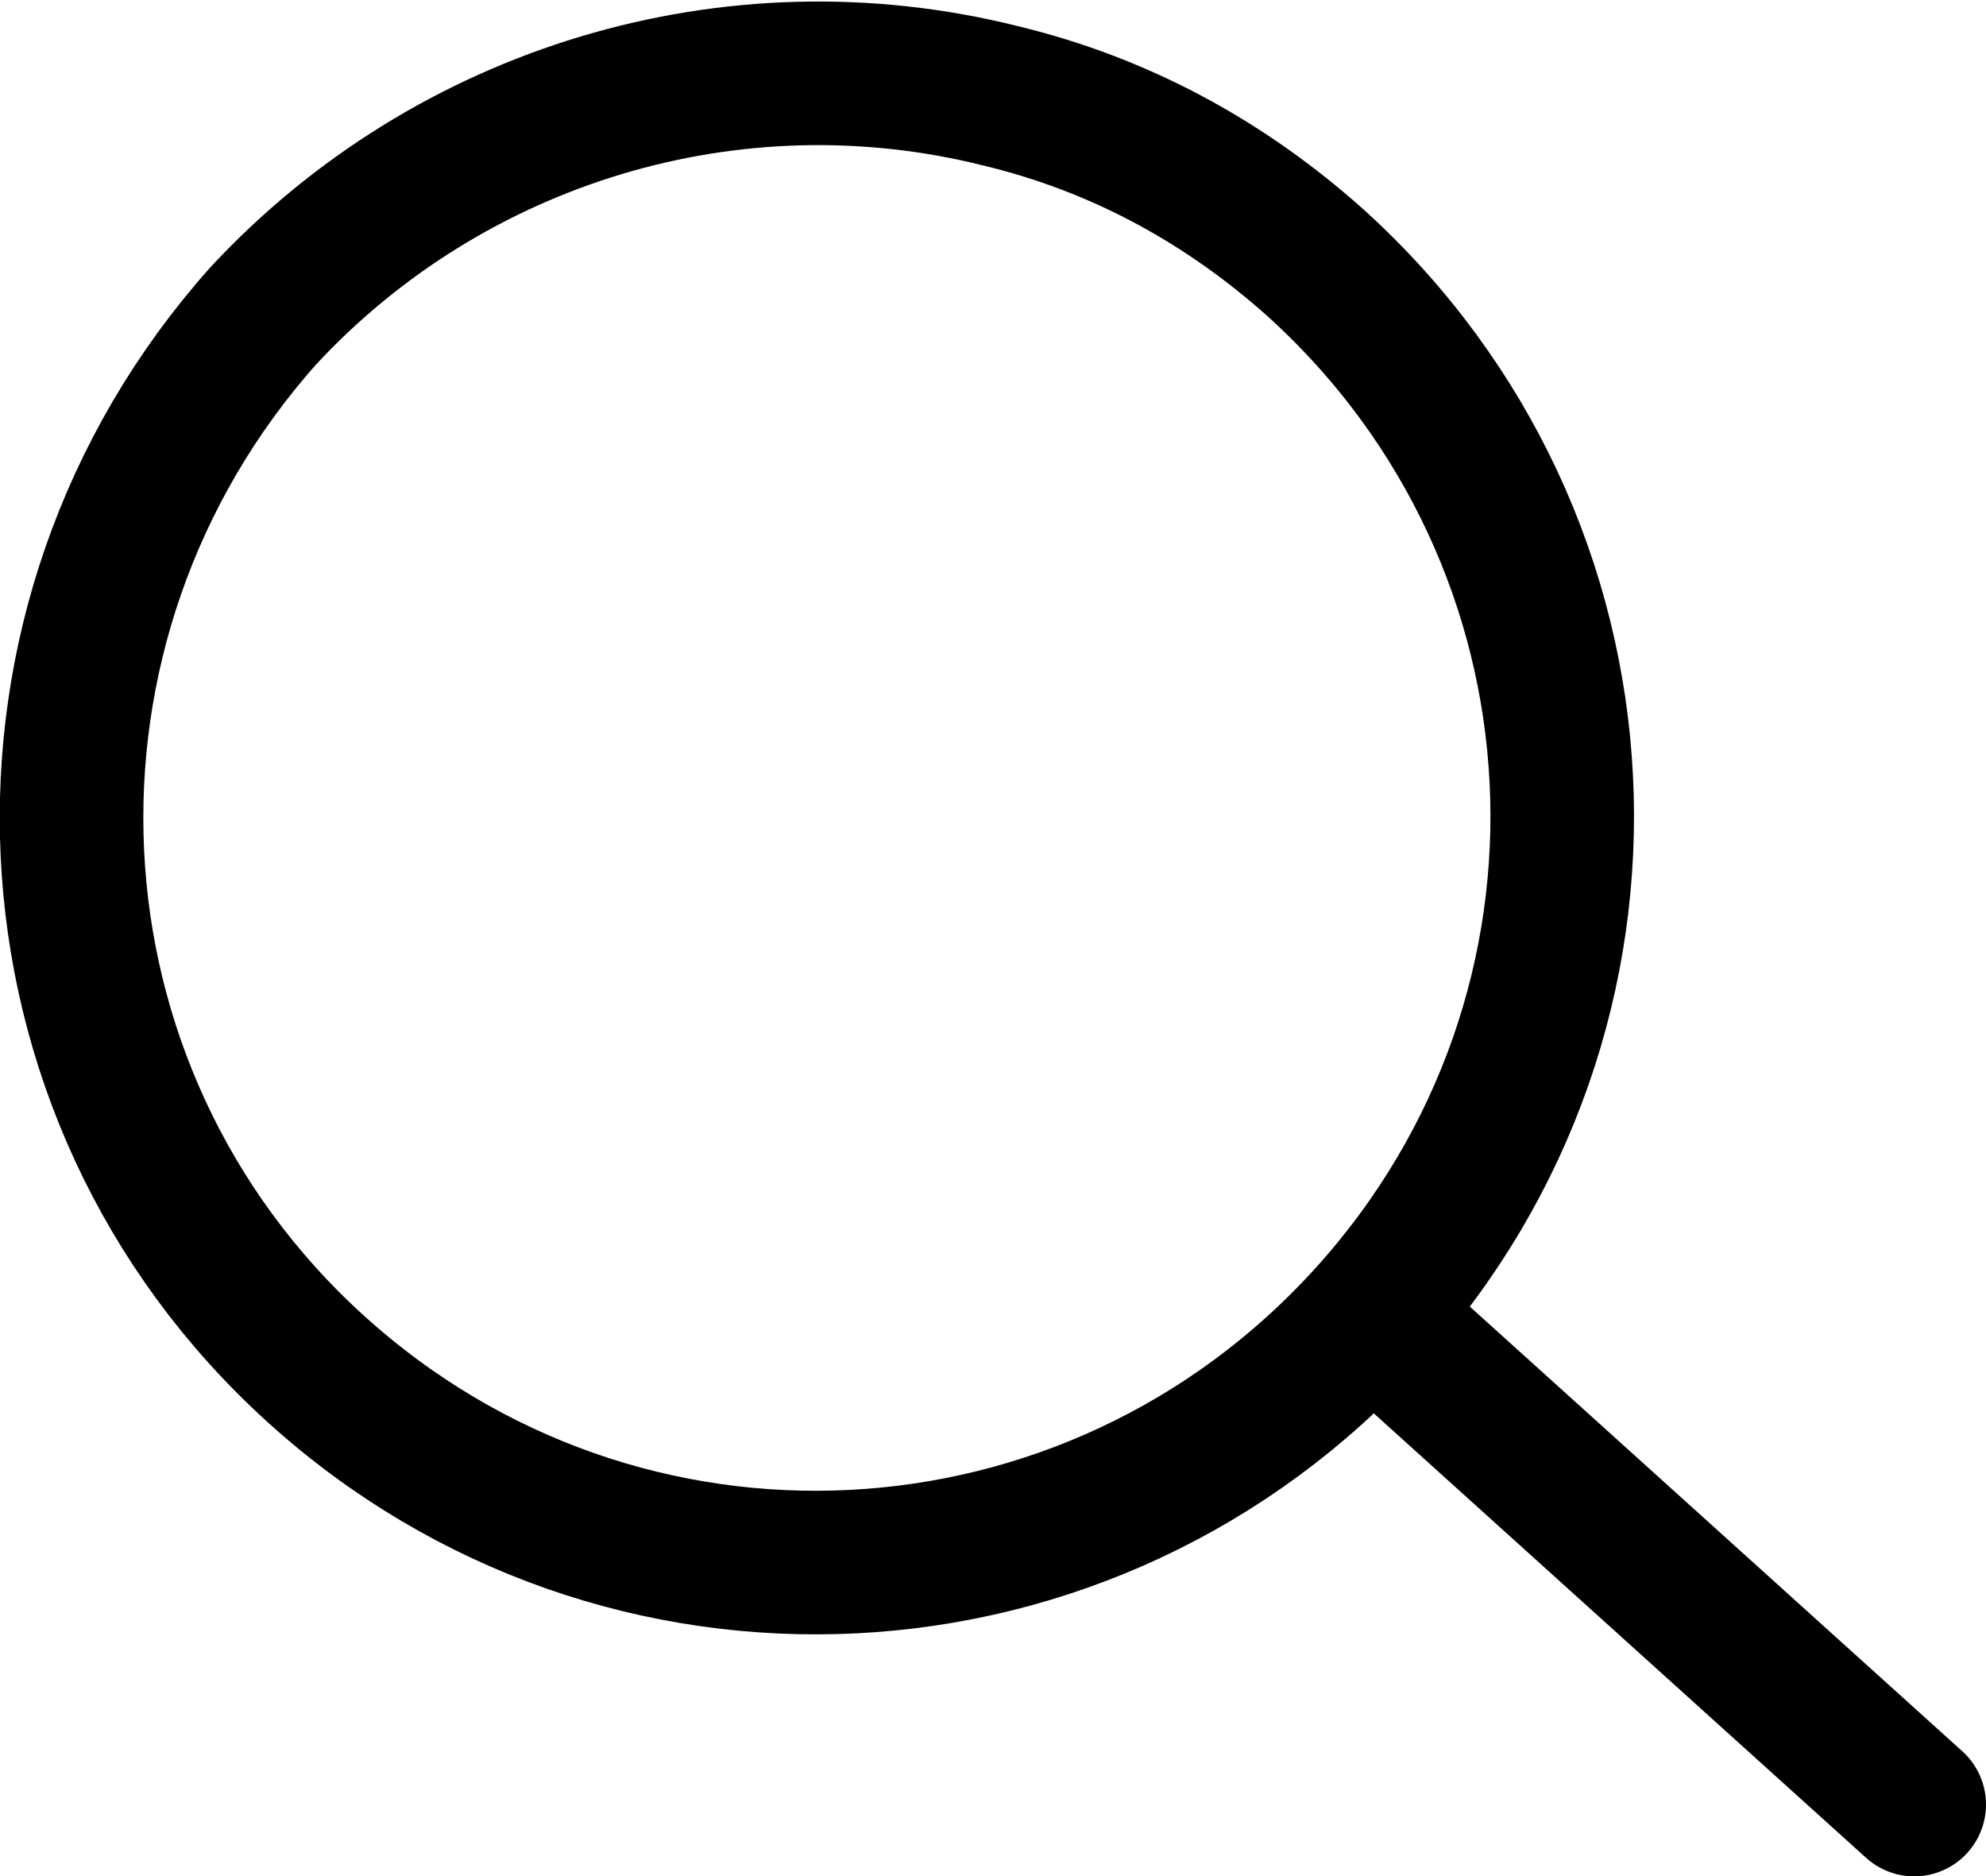 <?xml version="1.0" encoding="UTF-8"?>
<!-- Generator: Adobe Illustrator 25.4.0, SVG Export Plug-In . SVG Version: 6.00 Build 0)  -->
<svg xmlns="http://www.w3.org/2000/svg" xmlns:xlink="http://www.w3.org/1999/xlink" version="1.1" id="Ebene_1" x="0px" y="0px" viewBox="0 0 41.5 39.2" style="enable-background:new 0 0 41.5 39.2;" xml:space="preserve">
<style type="text/css">
	.st0{fill:none;stroke:#000000;stroke-width:3;stroke-linecap:round;stroke-linejoin:round;}
</style>
<g id="Ebene_2_00000062912291815781451360000005707949665170368185_">
	<g id="Ebene_1-2">
		<path class="st0" d="M27.5,5.5c6.4,5.8,6.9,15.6,1.1,22s-15.6,6.9-22,1.1S-0.2,13,5.5,6.6C9.4,2.4,15.3,0.6,20.9,2    C23.4,2.6,25.6,3.8,27.5,5.5z"></path>
		<line class="st0" x1="40" y1="37.7" x2="28.7" y2="27.5"></line>
	</g>
</g>
</svg>
